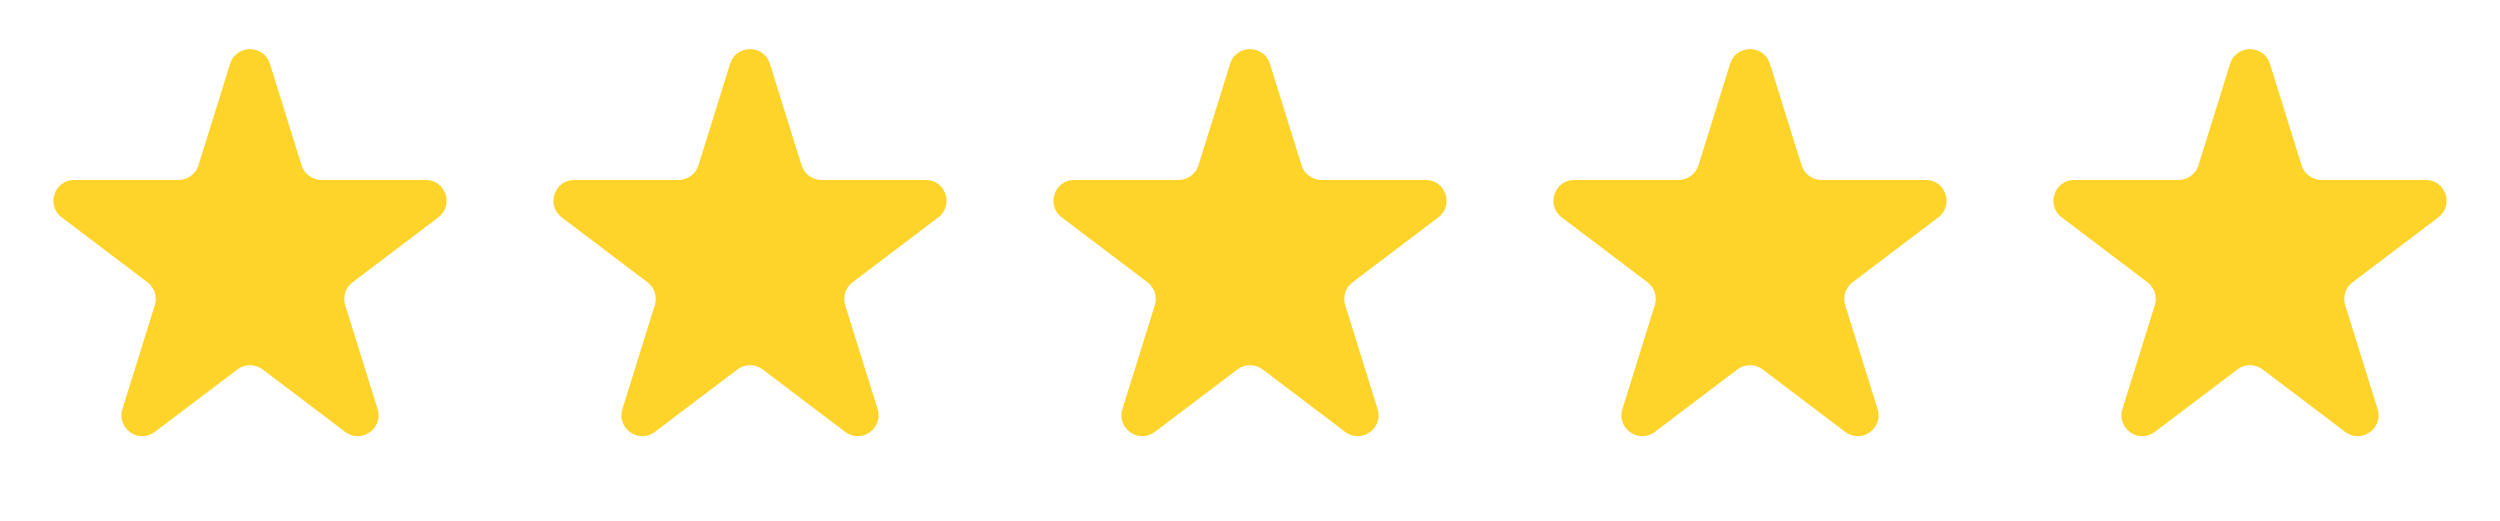 <?xml version="1.0" encoding="UTF-8"?> <svg xmlns="http://www.w3.org/2000/svg" width="120" height="25" viewBox="0 0 120 25" fill="none"><path d="M11.045 3.06C11.337 2.124 12.663 2.124 12.955 3.06L14.475 7.935C14.605 8.353 14.992 8.637 15.43 8.637H20.434C21.393 8.637 21.802 9.856 21.038 10.435L16.92 13.551C16.584 13.806 16.443 14.244 16.569 14.646L18.125 19.636C18.414 20.564 17.342 21.318 16.567 20.731L12.604 17.731C12.246 17.461 11.754 17.461 11.396 17.731L7.433 20.731C6.658 21.318 5.586 20.564 5.875 19.636L7.431 14.646C7.557 14.244 7.417 13.806 7.08 13.551L2.962 10.435C2.198 9.856 2.607 8.637 3.566 8.637H8.57C9.008 8.637 9.395 8.353 9.525 7.935L11.045 3.06Z" fill="#FED42B"></path><path d="M35.045 3.06C35.337 2.124 36.663 2.124 36.955 3.06L38.475 7.935C38.605 8.353 38.992 8.637 39.43 8.637H44.434C45.393 8.637 45.802 9.856 45.038 10.435L40.92 13.551C40.584 13.806 40.443 14.244 40.569 14.646L42.125 19.636C42.414 20.564 41.342 21.318 40.567 20.731L36.603 17.731C36.246 17.461 35.754 17.461 35.397 17.731L31.433 20.731C30.658 21.318 29.586 20.564 29.875 19.636L31.431 14.646C31.557 14.244 31.416 13.806 31.08 13.551L26.962 10.435C26.198 9.856 26.607 8.637 27.566 8.637H32.57C33.008 8.637 33.395 8.353 33.525 7.935L35.045 3.06Z" fill="#FED42B"></path><path d="M59.045 3.06C59.337 2.124 60.663 2.124 60.955 3.06L62.475 7.935C62.605 8.353 62.992 8.637 63.43 8.637H68.434C69.393 8.637 69.802 9.856 69.038 10.435L64.92 13.551C64.584 13.806 64.443 14.244 64.569 14.646L66.125 19.636C66.414 20.564 65.342 21.318 64.567 20.731L60.603 17.731C60.246 17.461 59.754 17.461 59.397 17.731L55.433 20.731C54.658 21.318 53.586 20.564 53.875 19.636L55.431 14.646C55.557 14.244 55.416 13.806 55.08 13.551L50.962 10.435C50.198 9.856 50.607 8.637 51.566 8.637H56.57C57.008 8.637 57.395 8.353 57.525 7.935L59.045 3.06Z" fill="#FED42B"></path><path d="M83.045 3.06C83.337 2.124 84.663 2.124 84.955 3.06L86.475 7.935C86.605 8.353 86.992 8.637 87.43 8.637H92.434C93.393 8.637 93.802 9.856 93.038 10.435L88.92 13.551C88.584 13.806 88.443 14.244 88.569 14.646L90.125 19.636C90.414 20.564 89.342 21.318 88.567 20.731L84.603 17.731C84.246 17.461 83.754 17.461 83.397 17.731L79.433 20.731C78.658 21.318 77.586 20.564 77.875 19.636L79.431 14.646C79.557 14.244 79.416 13.806 79.08 13.551L74.962 10.435C74.198 9.856 74.607 8.637 75.566 8.637H80.57C81.008 8.637 81.395 8.353 81.525 7.935L83.045 3.06Z" fill="#FED42B"></path><path d="M107.045 3.06C107.337 2.124 108.663 2.124 108.955 3.06L110.475 7.935C110.605 8.353 110.992 8.637 111.43 8.637H116.434C117.393 8.637 117.802 9.856 117.038 10.435L112.92 13.551C112.583 13.806 112.443 14.244 112.569 14.646L114.125 19.636C114.414 20.564 113.342 21.318 112.567 20.731L108.603 17.731C108.247 17.461 107.753 17.461 107.397 17.731L103.433 20.731C102.658 21.318 101.586 20.564 101.875 19.636L103.431 14.646C103.557 14.244 103.417 13.806 103.08 13.551L98.962 10.435C98.198 9.856 98.607 8.637 99.566 8.637H104.57C105.008 8.637 105.395 8.353 105.525 7.935L107.045 3.06Z" fill="#FED42B"></path></svg> 